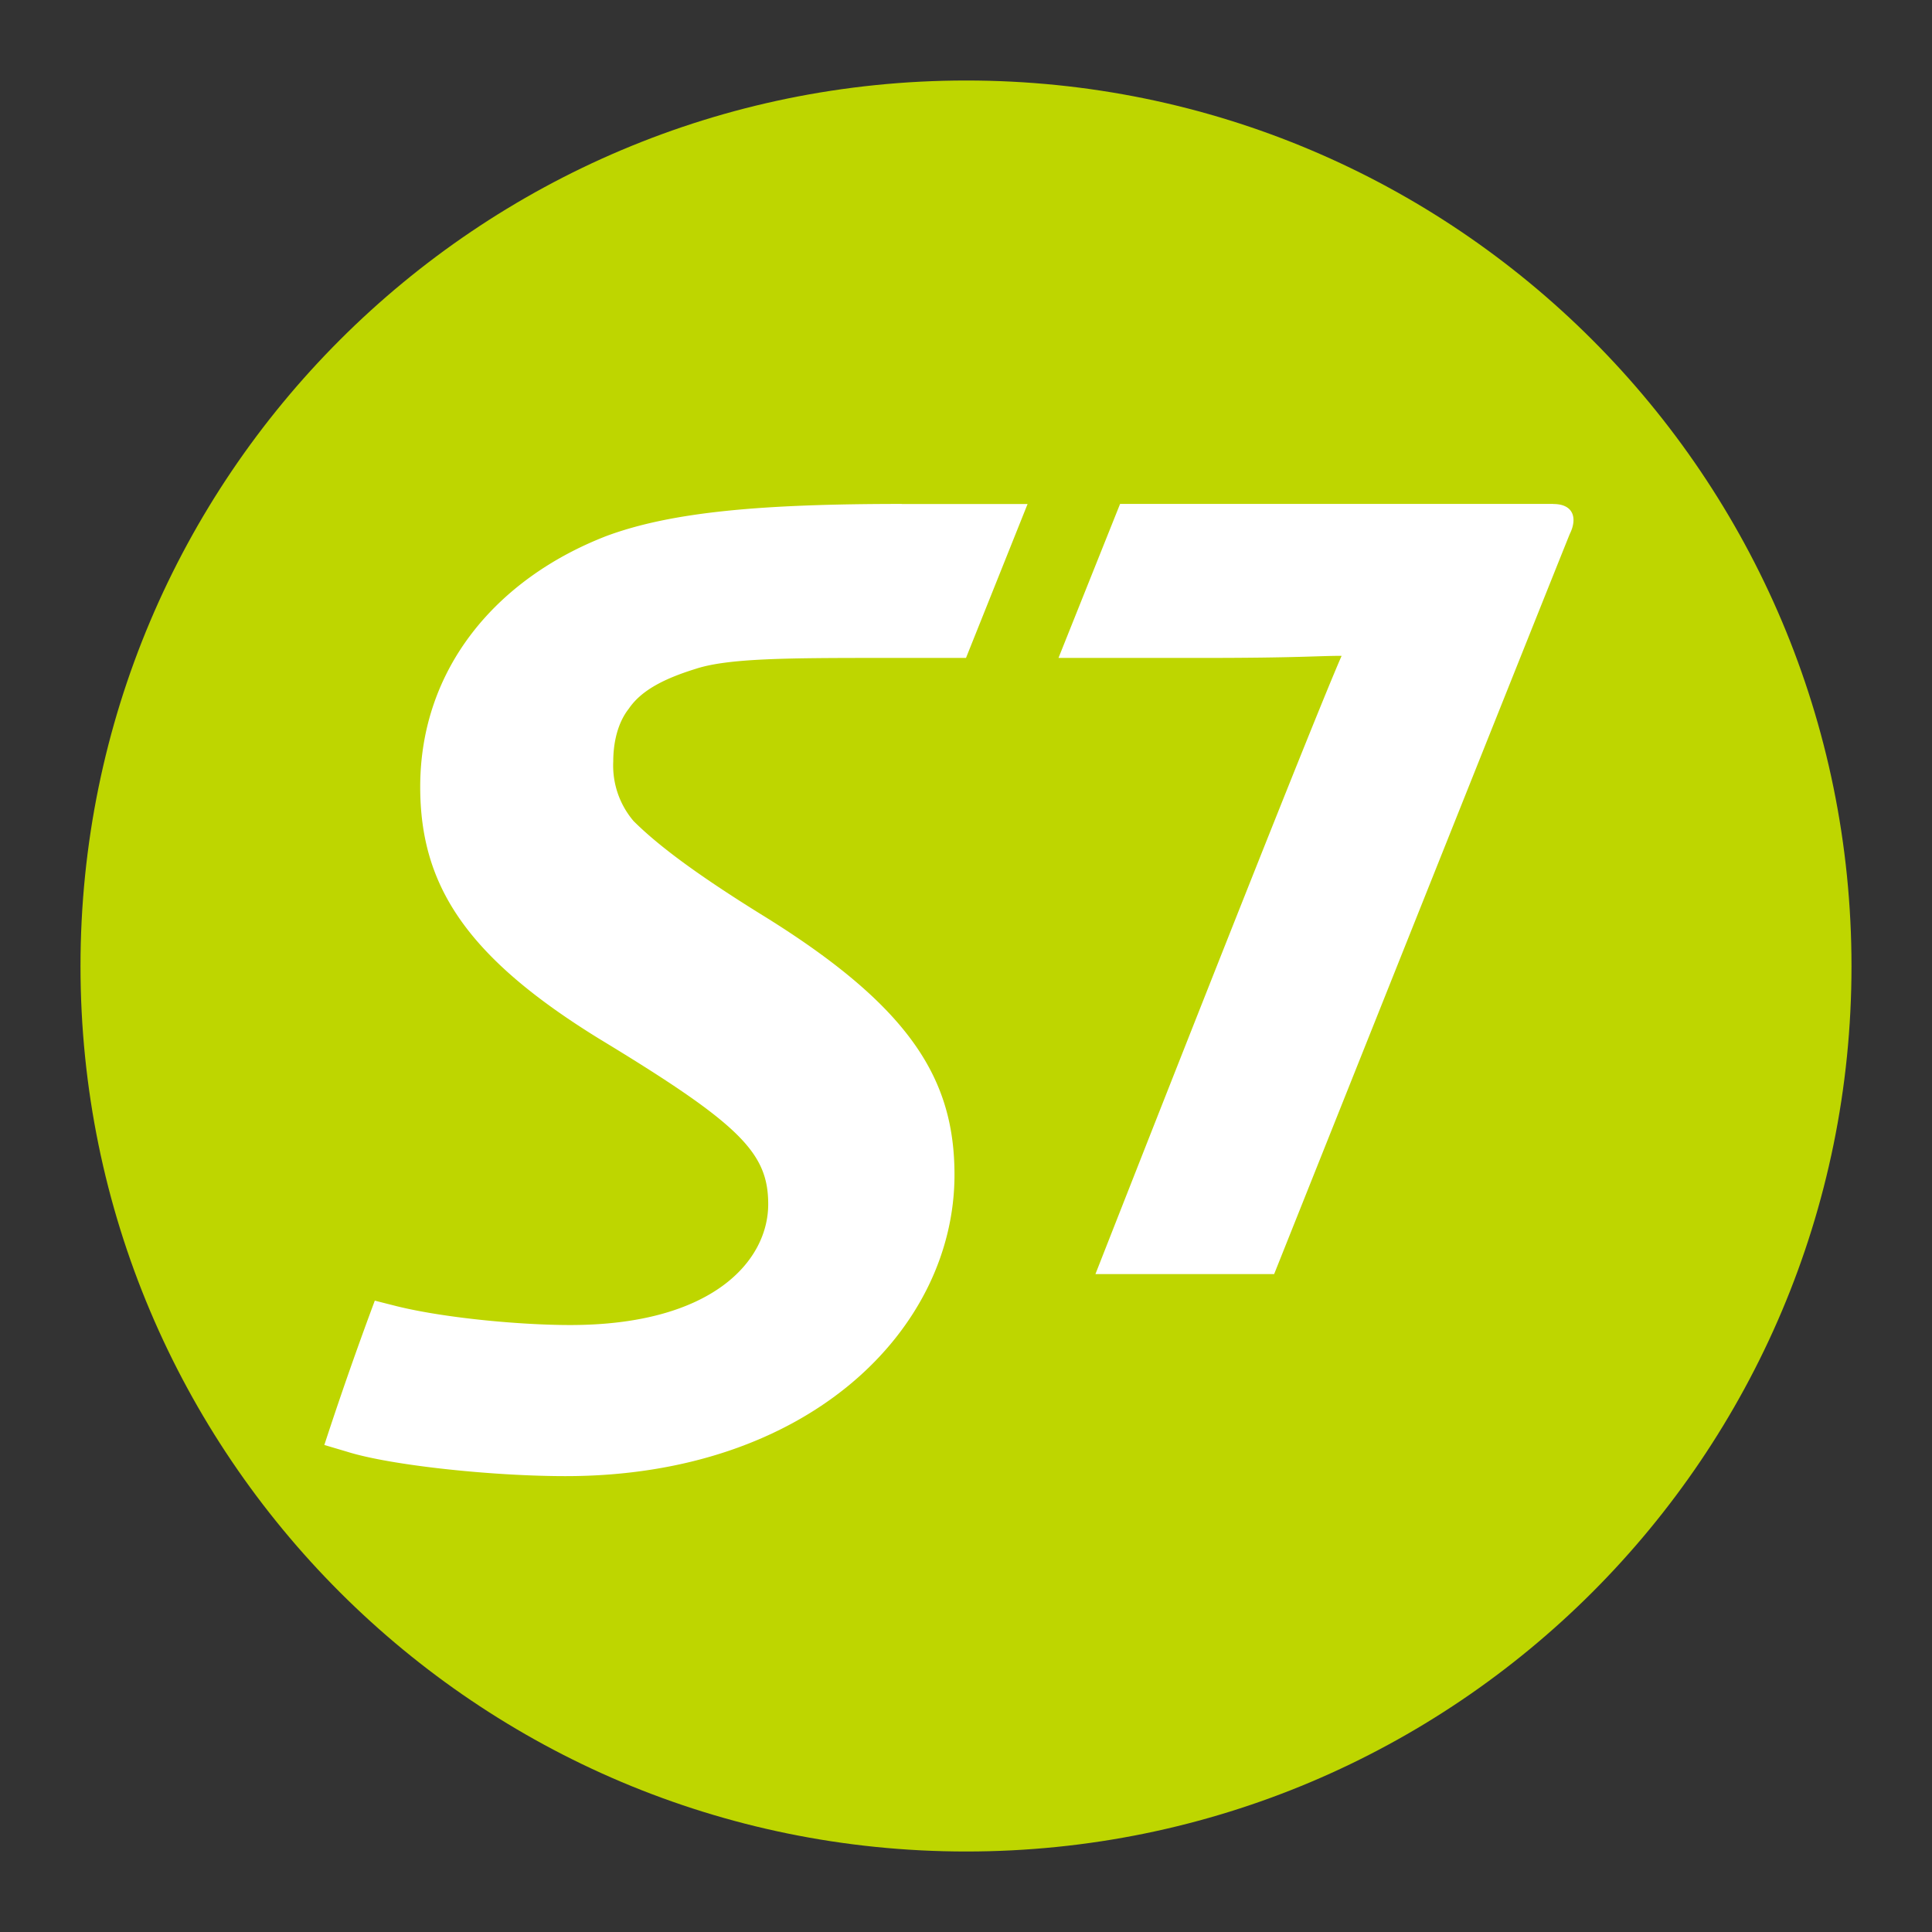 <svg xmlns="http://www.w3.org/2000/svg" width="24" height="24" fill="none" viewBox="0 0 24 24"><rect x="0" y="0" width="24" height="24" fill="#333333" stroke="none"/><path fill="#BED600" d="M23 12.002C23 18.08 18.078 23 12.003 23 5.927 23 1 18.08 1 12.002 1 5.925 5.927 1 12.003 1 18.08 1 23 5.925 23 12.002z"/><path fill="#fff" d="M11.202 6.26c-1.733 0-2.857.097-3.67.399C6.163 7.19 5.22 8.308 5.22 9.775c0 1.222.569 2.107 2.215 3.124 1.757 1.065 2.108 1.417 2.108 2.06 0 .702-.689 1.501-2.46 1.501-.617 0-1.548-.086-2.143-.231l-.284-.072a46.022 46.022 0 0 0-.627 1.793l.28.083c.536.17 1.806.304 2.716.304 3.026 0 4.832-1.829 4.832-3.743 0-1.177-.534-2.071-2.34-3.197-.905-.558-1.367-.919-1.647-1.198a1.063 1.063 0 0 1-.252-.739c0-.219.048-.472.193-.656.156-.23.443-.375.83-.495.4-.132 1.138-.136 2.288-.136H12l.765-1.912h-1.563zm8.094 0h-5.382l-.765 1.913h1.784c1.2 0 1.431-.026 1.733-.026-.436.996-3.058 7.68-3.058 7.68h2.22s3.32-8.32 3.672-9.193c.097-.194.049-.373-.204-.373z"/></svg>
